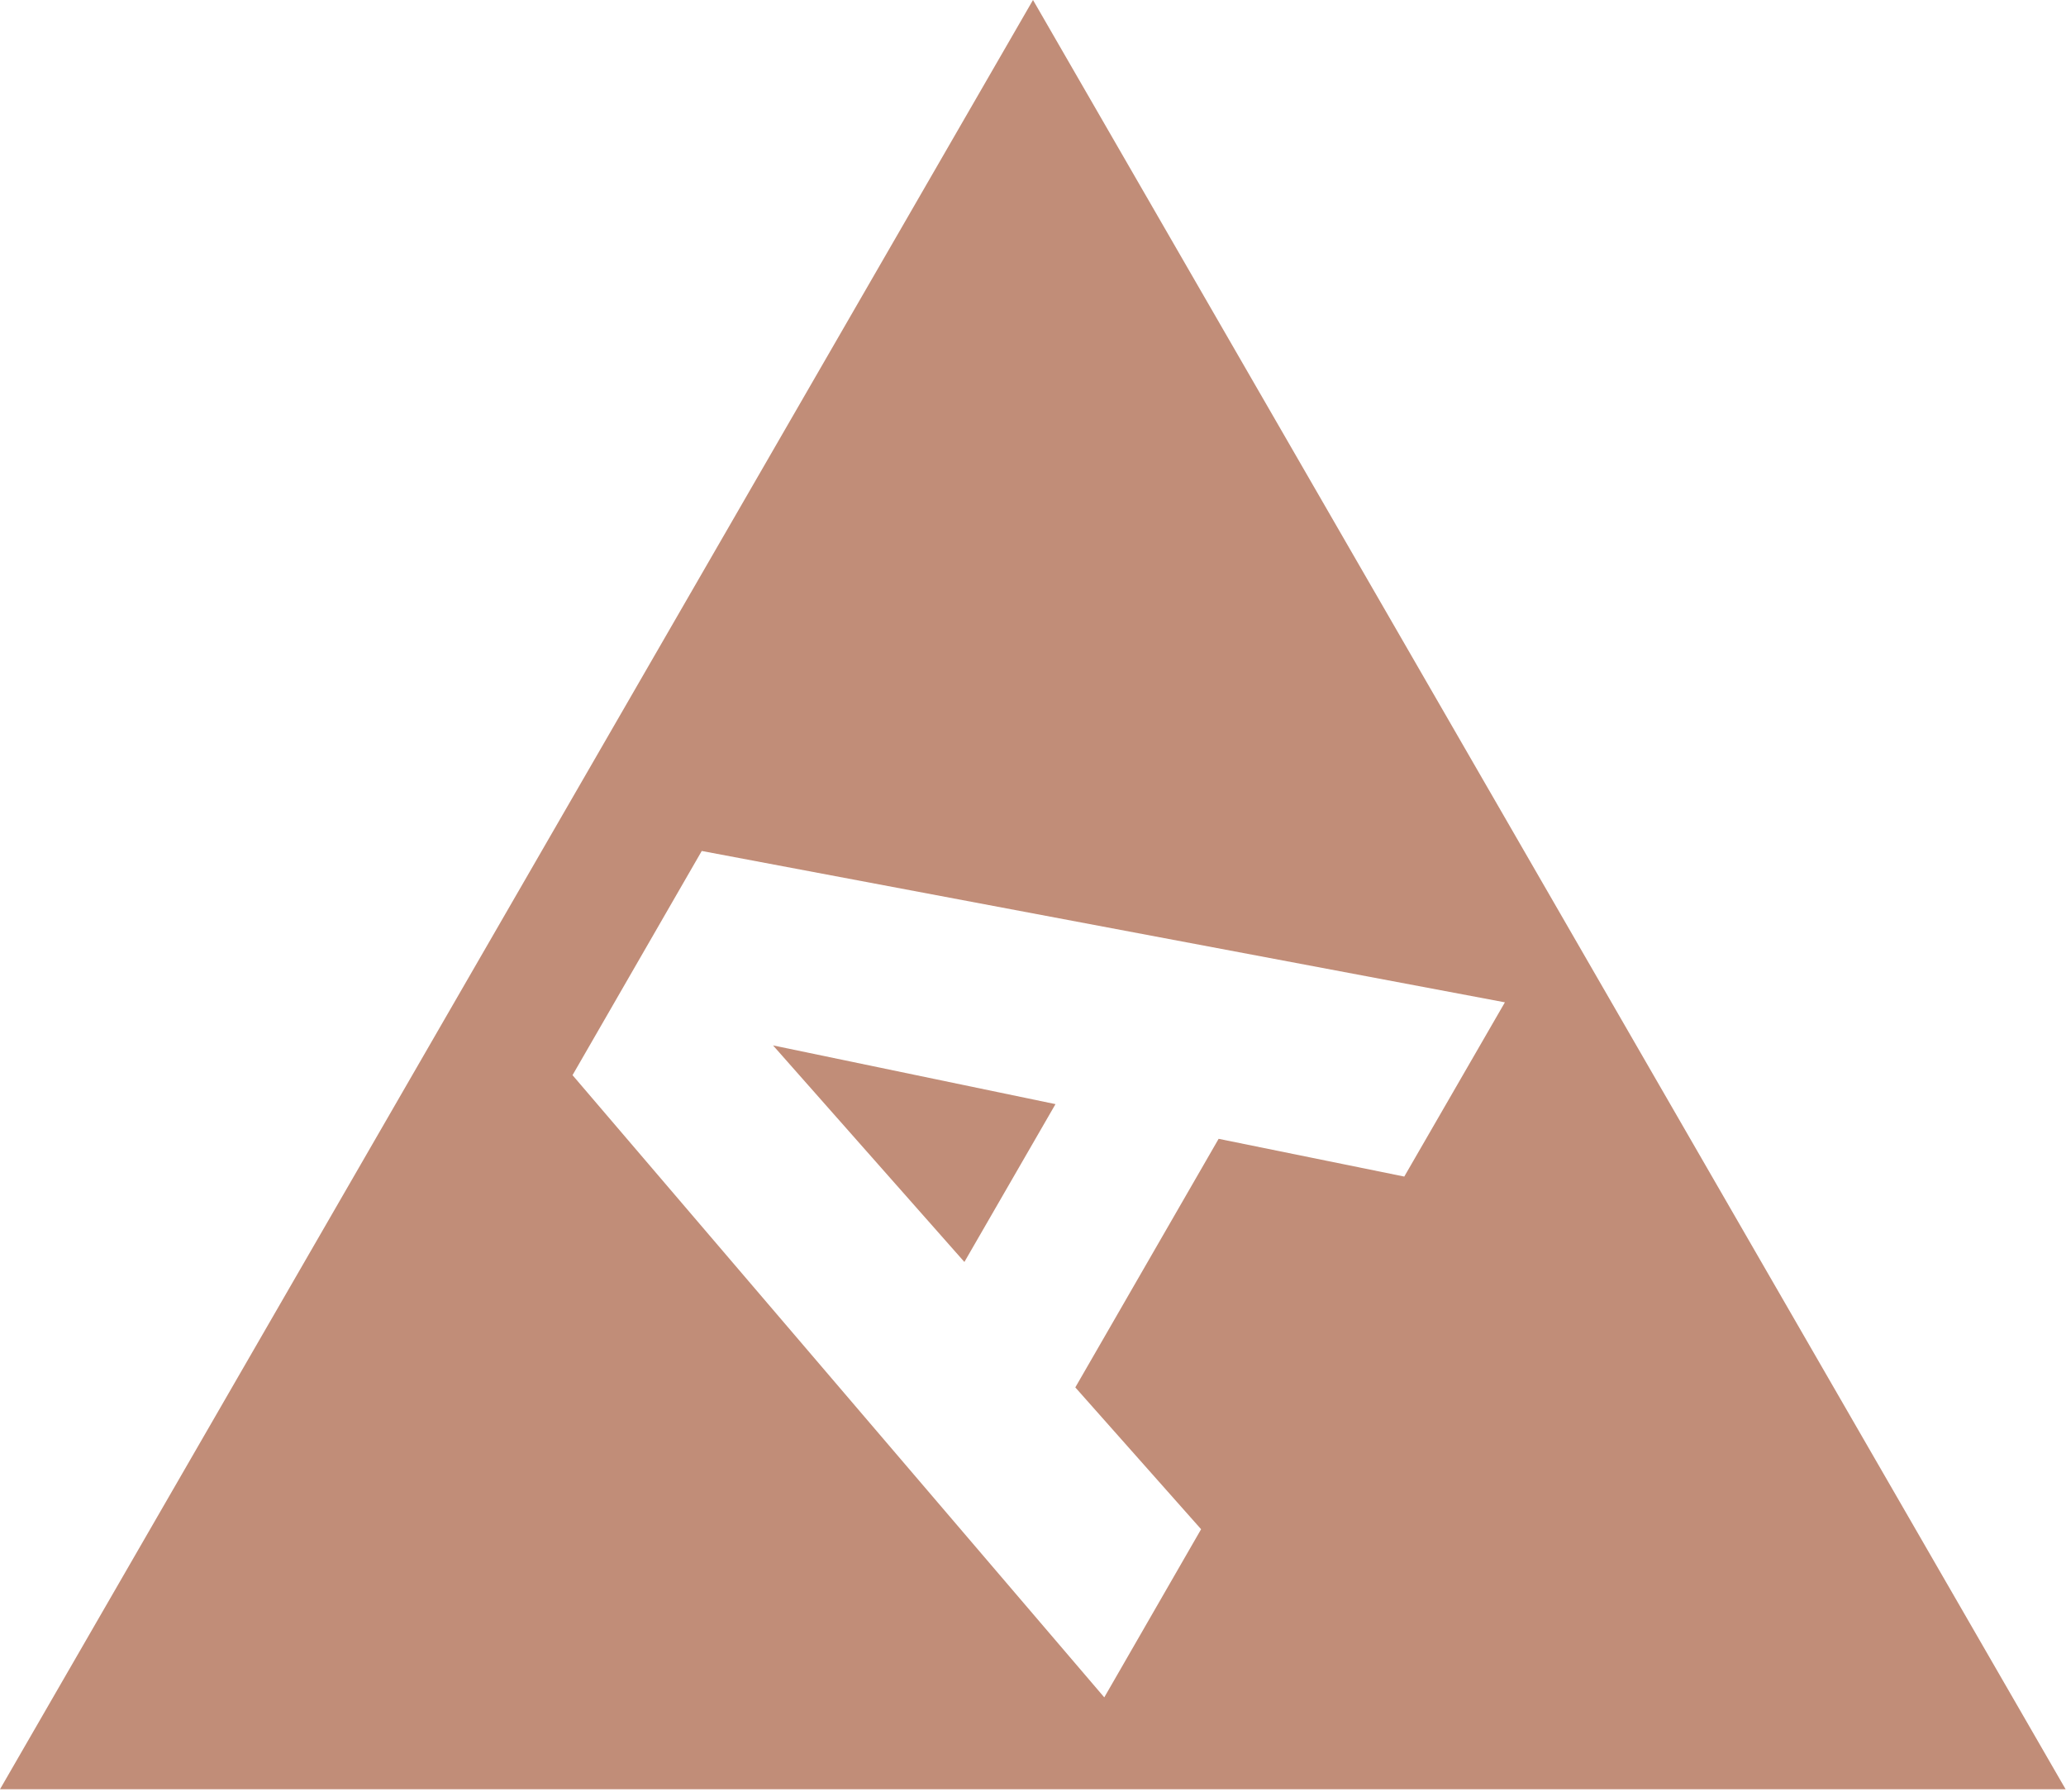 <svg version="1.2" xmlns="http://www.w3.org/2000/svg" viewBox="0 0 542 470" width="542" height="470">
	<title>AA—Favicon-svg</title>
	<style>
		.s0 { fill: #c18d78 } 
	</style>
	<path id="Layer" fill-rule="evenodd" class="s0" d="m541.9 469.3h-541.9l271-469.3zm-173.5-160.7l26.4-45.7l-210.7-39.7l-33.9 58.8l139.5 163.2l25.4-44.1l-33-37.2l37.6-65.2zm-165.6-34.4l74.1 15.4l-23.9 41.4z" />
</svg>